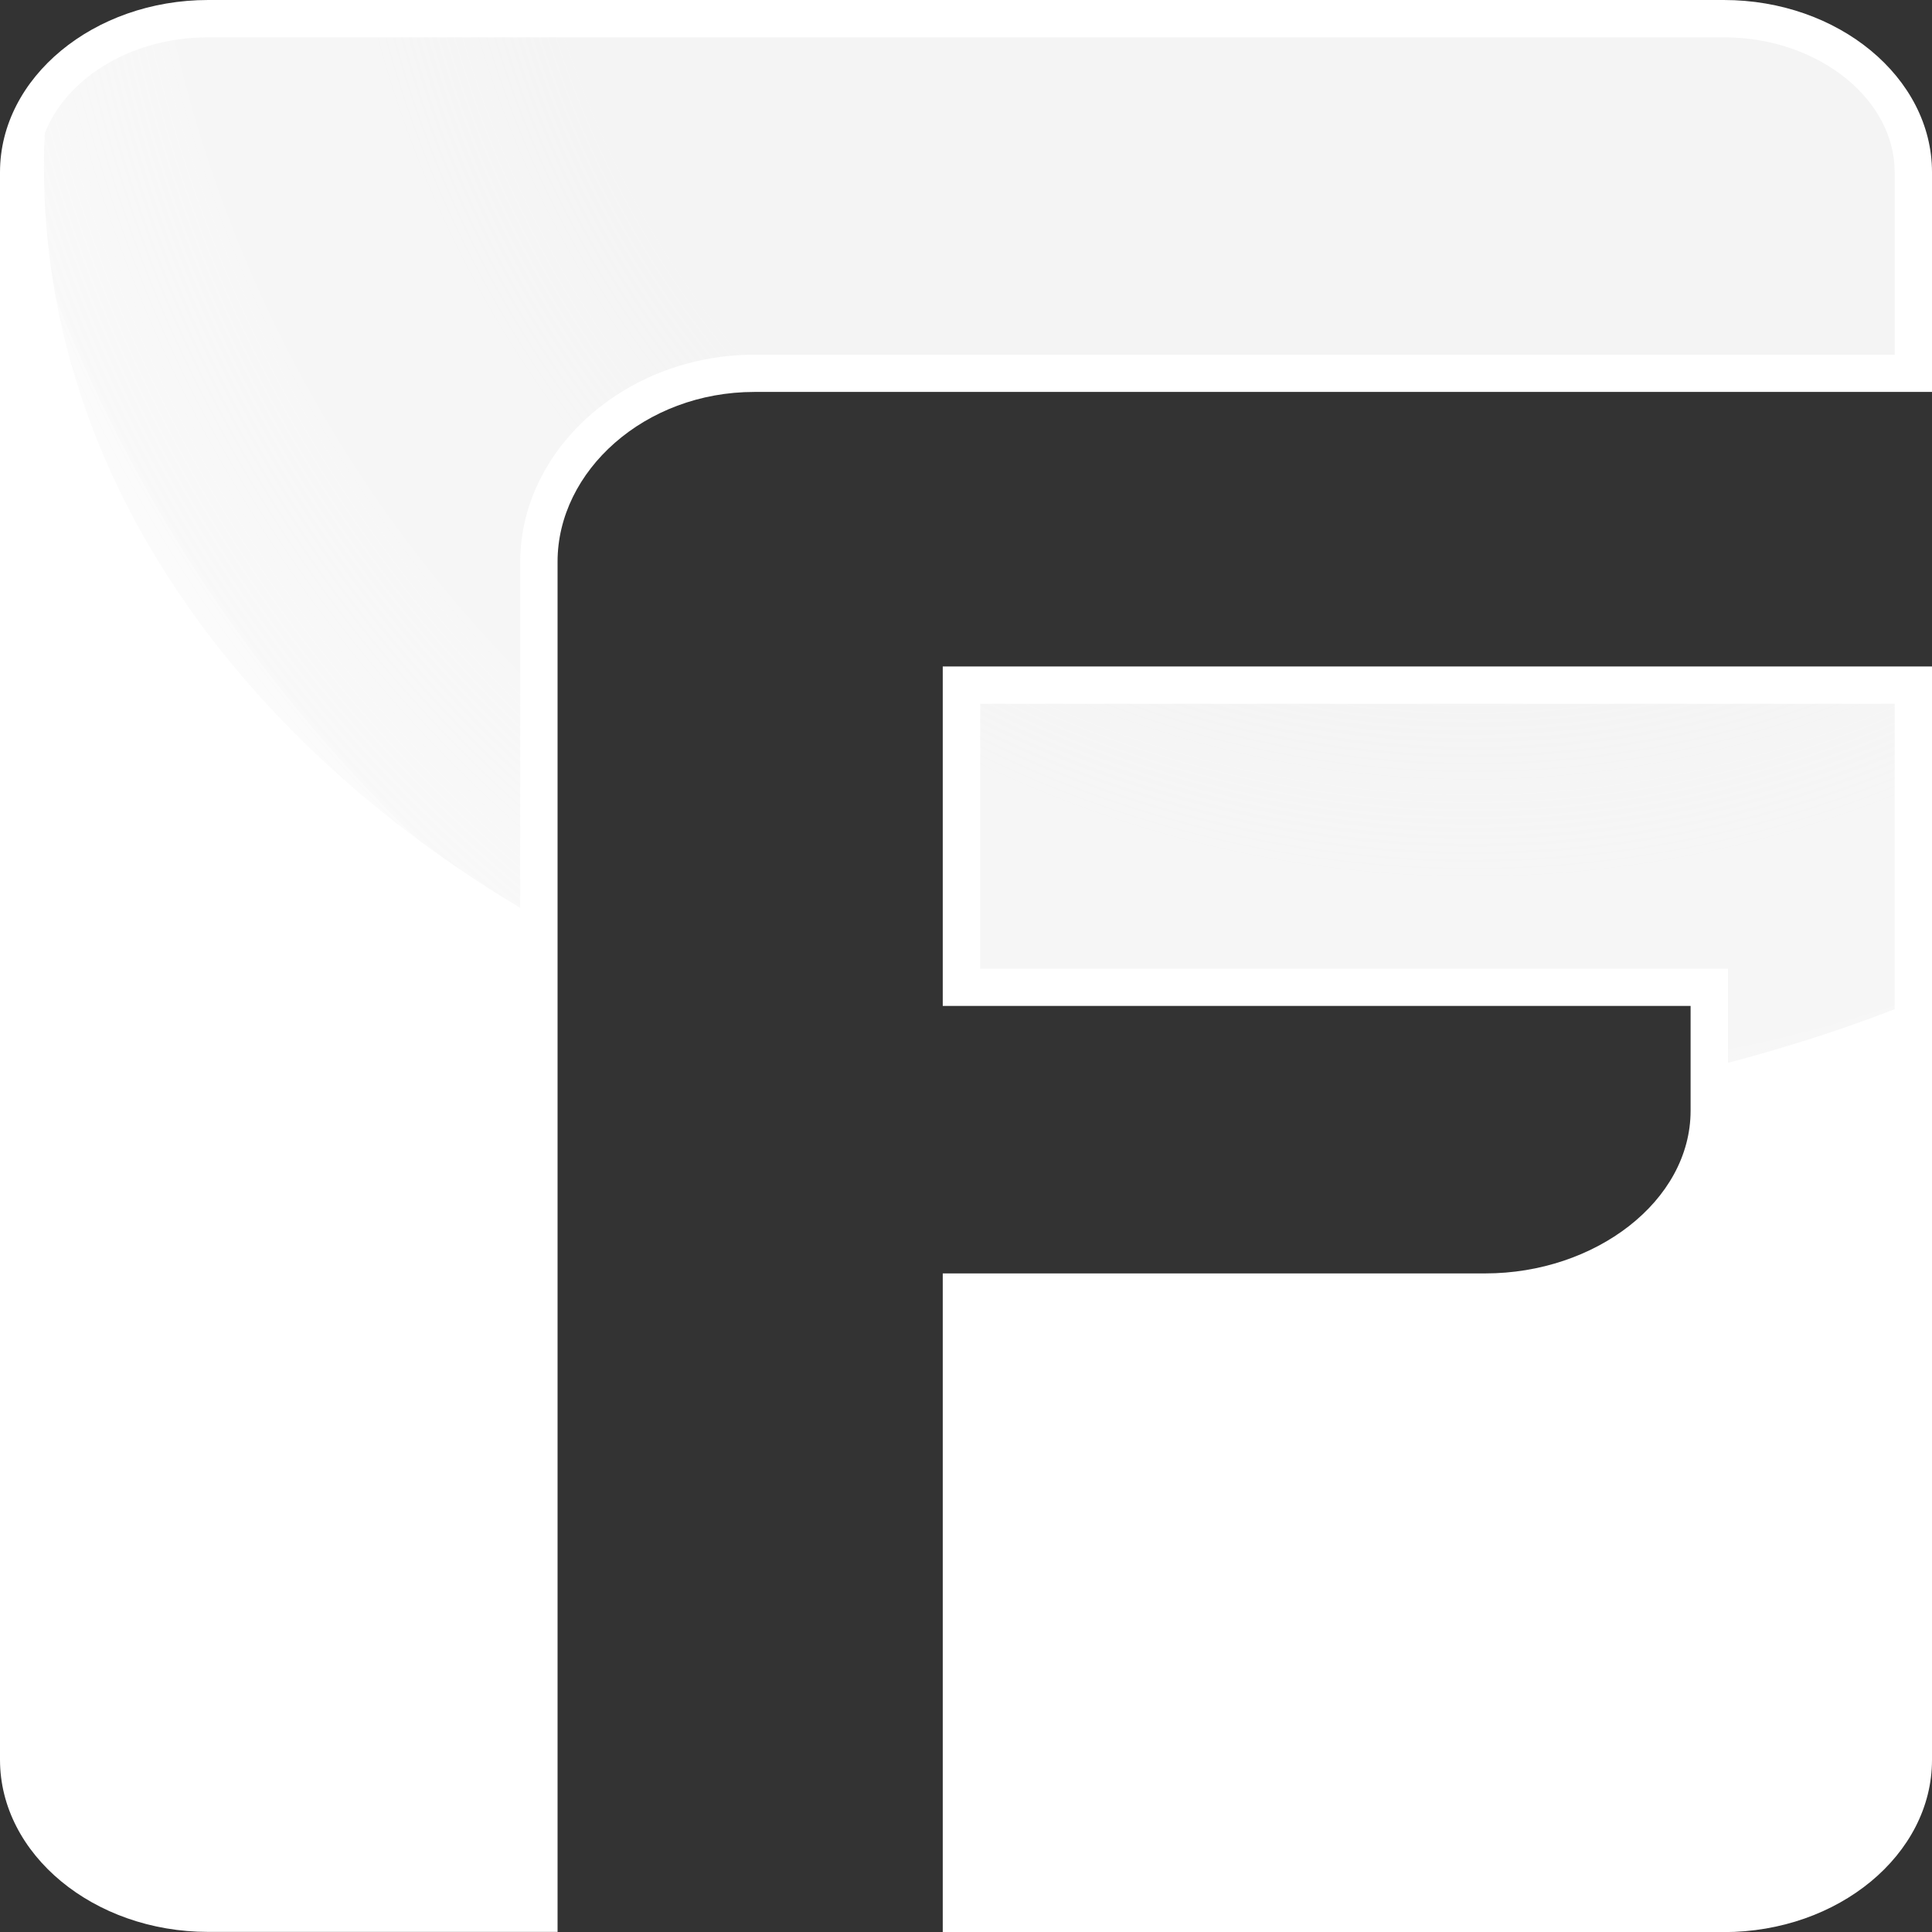 <?xml version="1.0" encoding="UTF-8"?>
<svg id="white" xmlns="http://www.w3.org/2000/svg" xmlns:xlink="http://www.w3.org/1999/xlink" version="1.1" viewBox="0 0 1920 1920">
  <rect x="0" y="0" width="1920" height="1920" fill="#333333" stroke="none"/>
  <!-- Generator: Adobe Illustrator 29.4.0, SVG Export Plug-In . SVG Version: 2.1.0 Build 152)  -->
  <defs>
    <style>
      .st0 {
        fill: none;
      }

      .st1 {
        fill: #fff;
        fill-rule: evenodd;
      }

      .st2 {
        fill: url(#radial-gradient);
      }

      .st3 {
        clip-path: url(#clippath);
      }
    </style>
    <clipPath id="clippath">
      <path class="st0" d="M1713.1,37.1H206.9c-39.6,0-75.9,10.8-104.8,28.9-27,16.9-47.4,40.1-57.6,66.4-.3,5.4-.5,10.3-.6,14.4-.1,4.1-.2,10.5-.2,20.1,0,154.1,49.7,299.7,137.7,428.1,81.9,119.4,196.7,224.1,335.6,307.2v-343.9c0-56.6,27.1-109.2,71-147.1,41.7-35.9,98.7-58.7,161.8-58.7h1133.1v-181.4c0-35.5-18.1-68.2-47.3-92.3-31.2-25.7-74.5-41.7-122.5-41.7ZM1791.7,1034.8h-.2c-24.5,7.7-49.3,14.9-74.2,21.4v-93.5h-743.2v-263.3h908.8v303.5c-29.5,11.5-59.9,22.1-91.2,31.9h0Z"/>
    </clipPath>
    <radialGradient id="radial-gradient" cx="1463.2" cy="2175.6" fx="1463.2" fy="2175.6" r="1890.1" gradientTransform="translate(0 1920) scale(1 -1)" gradientUnits="userSpaceOnUse">
      <stop offset="0" stop-color="#f4f4f4"/>
      <stop offset=".4" stop-color="#f4f4f4" stop-opacity="1"/>
      <stop offset=".5" stop-color="#f4f4f4" stop-opacity="1"/>
      <stop offset=".6" stop-color="#f5f5f5" stop-opacity=".9"/>
      <stop offset=".7" stop-color="#f6f6f6" stop-opacity=".9"/>
      <stop offset=".8" stop-color="#f7f7f7" stop-opacity=".8"/>
      <stop offset=".8" stop-color="#f8f8f8" stop-opacity=".6"/>
      <stop offset=".9" stop-color="#fafafa" stop-opacity=".5"/>
      <stop offset=".9" stop-color="#fcfcfc" stop-opacity=".3"/>
      <stop offset="1" stop-color="#fefefe" stop-opacity=".2"/>
      <stop offset="1" stop-color="#fff" stop-opacity=".1"/>
    </radialGradient>
  </defs>
  <path id="Path" class="st1" d="M206.9,0h1506.2c113.8,0,206.9,77,206.9,171.1v218.4H749.7c-109,0-195.6,78.6-195.6,168.7v1361.7H206.9c-113.8,0-206.9-77-206.9-171.1V171.1C0,77,93.1,0,206.9,0ZM1920,662.3h-983.1v337.4h743.2v104c0,90.1-95,161.8-204,161.8h-539.2v654.6h776.2c113.8,0,206.9-77,206.9-171.1V662.3Z"/>
  <g id="Gradient">
    <g class="st3">
      <rect class="st2" x="-562.4" y="-1999.8" width="4051.2" height="3488.4"/>
    </g>
  </g>
</svg>